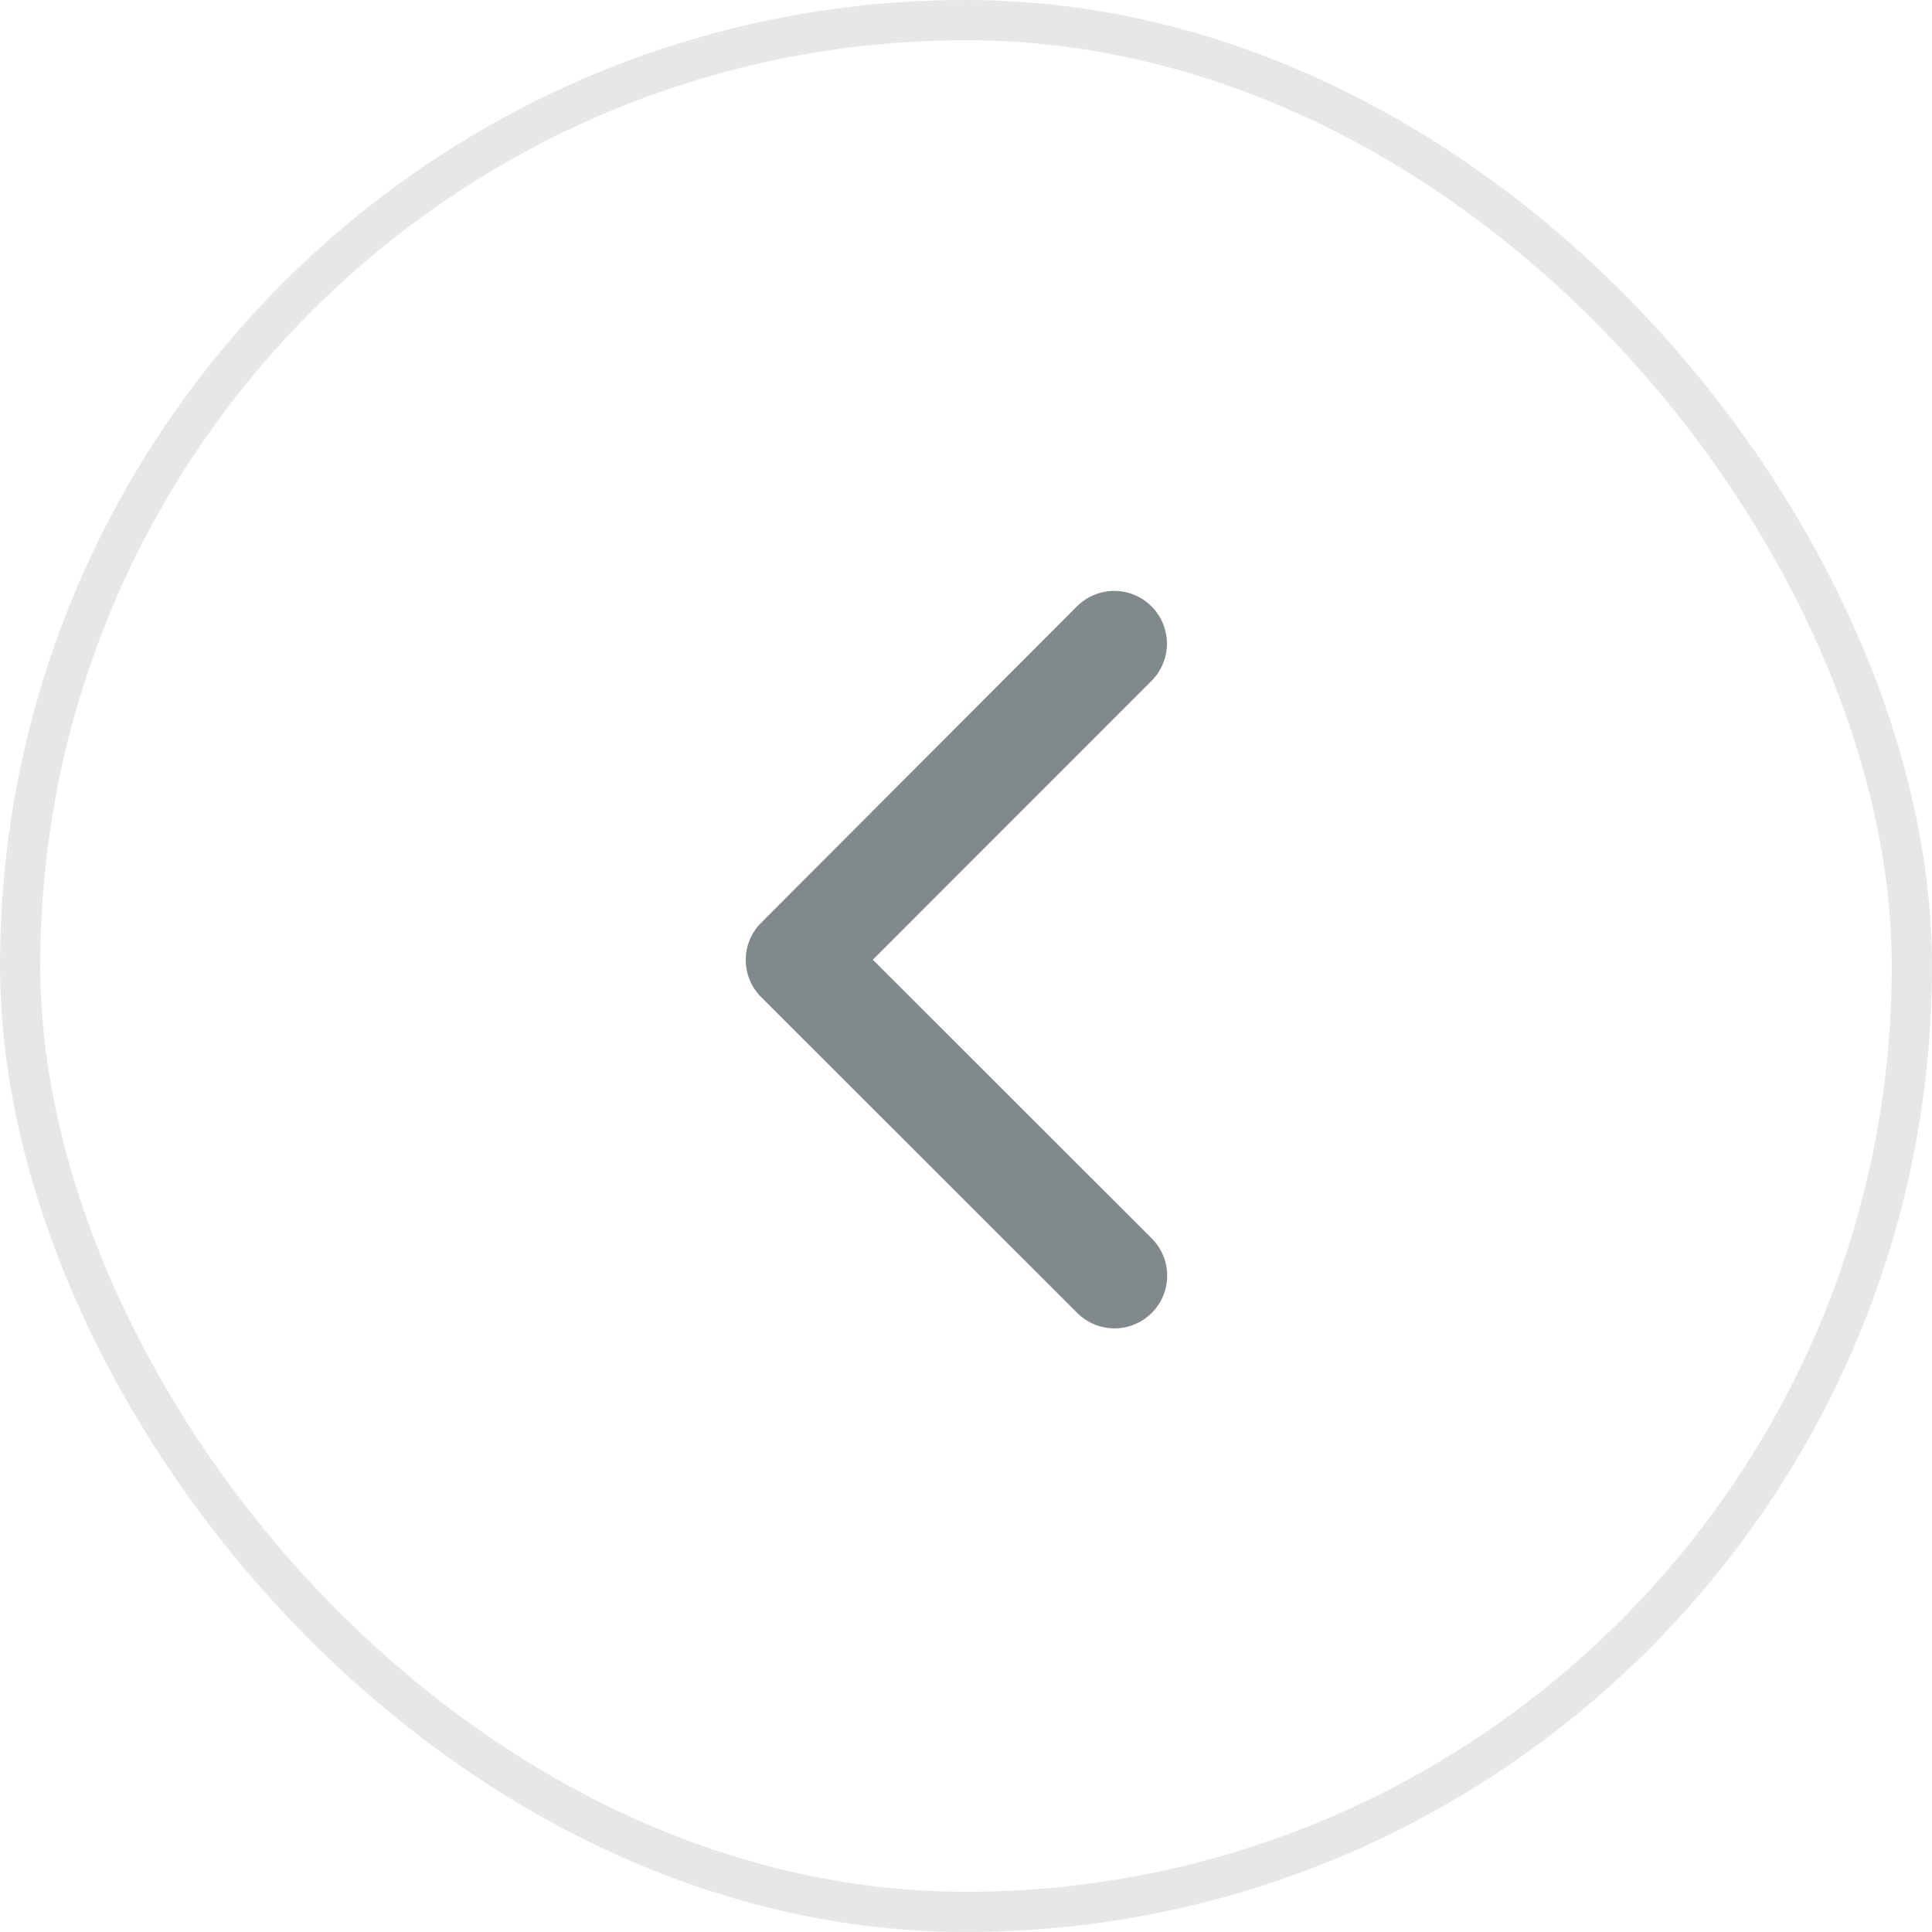 <svg xmlns="http://www.w3.org/2000/svg" width="48" height="48" viewBox="0 0 48 48">
  <g id="Component_80" data-name="Component 80" transform="translate(48 48) rotate(180)">
    <g id="Group_32750" data-name="Group 32750">
      <g id="Rectangle_2757" data-name="Rectangle 2757" fill="none" stroke="#e6e7e8" stroke-width="1">
        <rect width="48" height="48" rx="24" stroke="none"/>
        <rect x="0.5" y="0.5" width="47" height="47" rx="23.5" fill="none"/>
      </g>
      <g id="Group_32741" data-name="Group 32741" transform="translate(12 12)">
        <g id="Group_32749" data-name="Group 32749">
          <rect id="Rectangle_247" data-name="Rectangle 247" width="24" height="24" fill="none"/>
          <path id="Icon_ionic-ios-arrow-back" data-name="Icon ionic-ios-arrow-back" d="M18.566,15.35,11.635,8.425a1.309,1.309,0,0,1,1.854-1.849l7.853,7.847a1.307,1.307,0,0,1,.038,1.805l-7.885,7.9a1.309,1.309,0,1,1-1.854-1.849Z" transform="translate(-4.251 -3.194)" fill="#82898c"/>
        </g>
      </g>
    </g>
  </g>
</svg>
